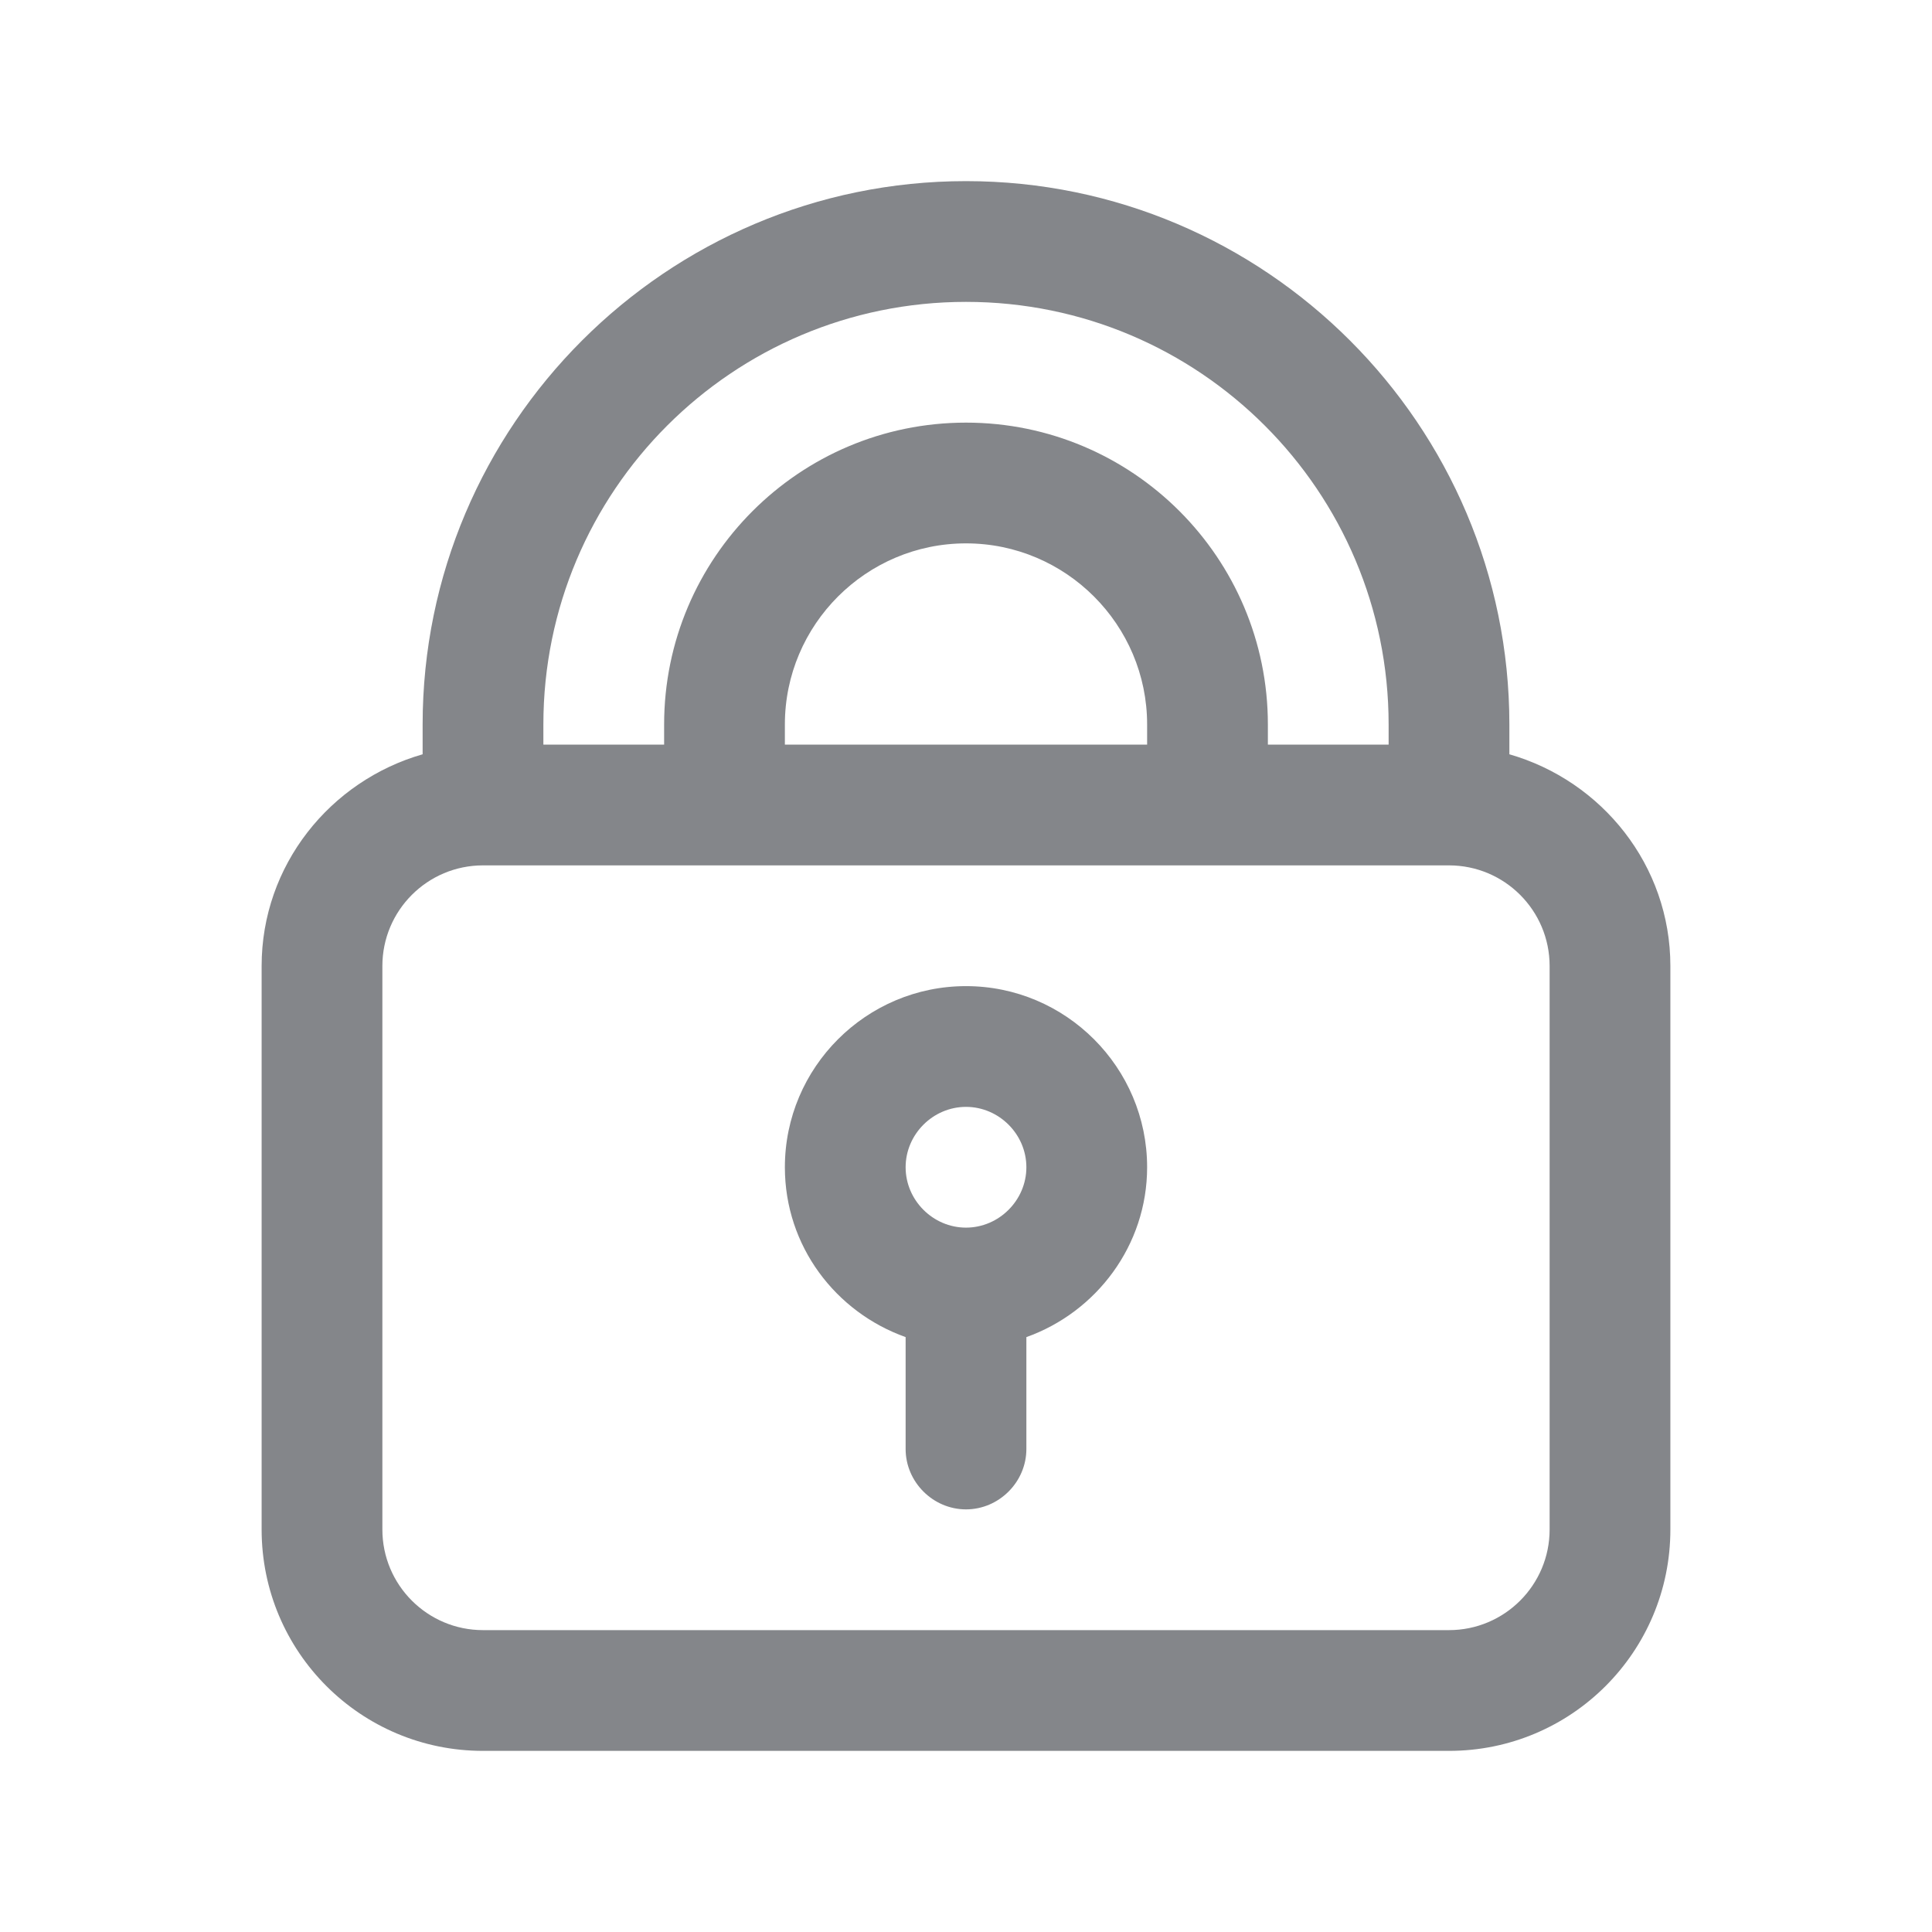 <svg
    width="24"
    height="24"
    viewBox="0 0 24 24"
    fill="none"
    xmlns="http://www.w3.org/2000/svg"
    className="flex-grow-0 flex-shrink-0 w-6 h-6 relative"
    preserveAspectRatio="none"
>
    <path
    d="M18.75 9.37V9C18.75 5.28 15.72 2.25 12 2.25C8.28 2.25 5.25 5.28 5.25 9V9.37C4.1 9.7 3.25 10.75 3.25 12V19C3.25 20.52 4.48 21.75 6 21.75H18C19.52 21.75 20.75 20.52 20.75 19V12C20.75 10.75 19.9 9.7 18.75 9.37ZM6.75 9C6.75 6.1 9.1 3.75 12 3.75C14.9 3.75 17.25 6.1 17.25 9V9.25H15.75V9C15.75 6.93 14.07 5.25 12 5.25C9.93 5.25 8.25 6.93 8.25 9V9.25H6.75V9ZM14.25 9.25H9.75V9C9.75 7.76 10.76 6.75 12 6.75C13.24 6.75 14.25 7.76 14.25 9V9.25ZM19.25 19C19.25 19.69 18.69 20.25 18 20.25H6C5.31 20.25 4.75 19.69 4.75 19V12C4.75 11.31 5.31 10.75 6 10.75H18C18.69 10.75 19.25 11.31 19.25 12V19Z"
    fill="#84868A"
    ></path>
    <path
    d="M12 12.25C10.76 12.25 9.75 13.26 9.75 14.5C9.75 15.48 10.38 16.3 11.25 16.61V18C11.25 18.41 11.59 18.75 12 18.75C12.41 18.75 12.75 18.41 12.75 18V16.61C13.62 16.3 14.25 15.47 14.25 14.5C14.25 13.26 13.24 12.25 12 12.25ZM12 15.25C11.59 15.25 11.25 14.91 11.25 14.5C11.25 14.09 11.59 13.75 12 13.75C12.41 13.75 12.75 14.09 12.75 14.5C12.75 14.91 12.41 15.25 12 15.25Z"
    fill="#84868A"
    ></path>
</svg>